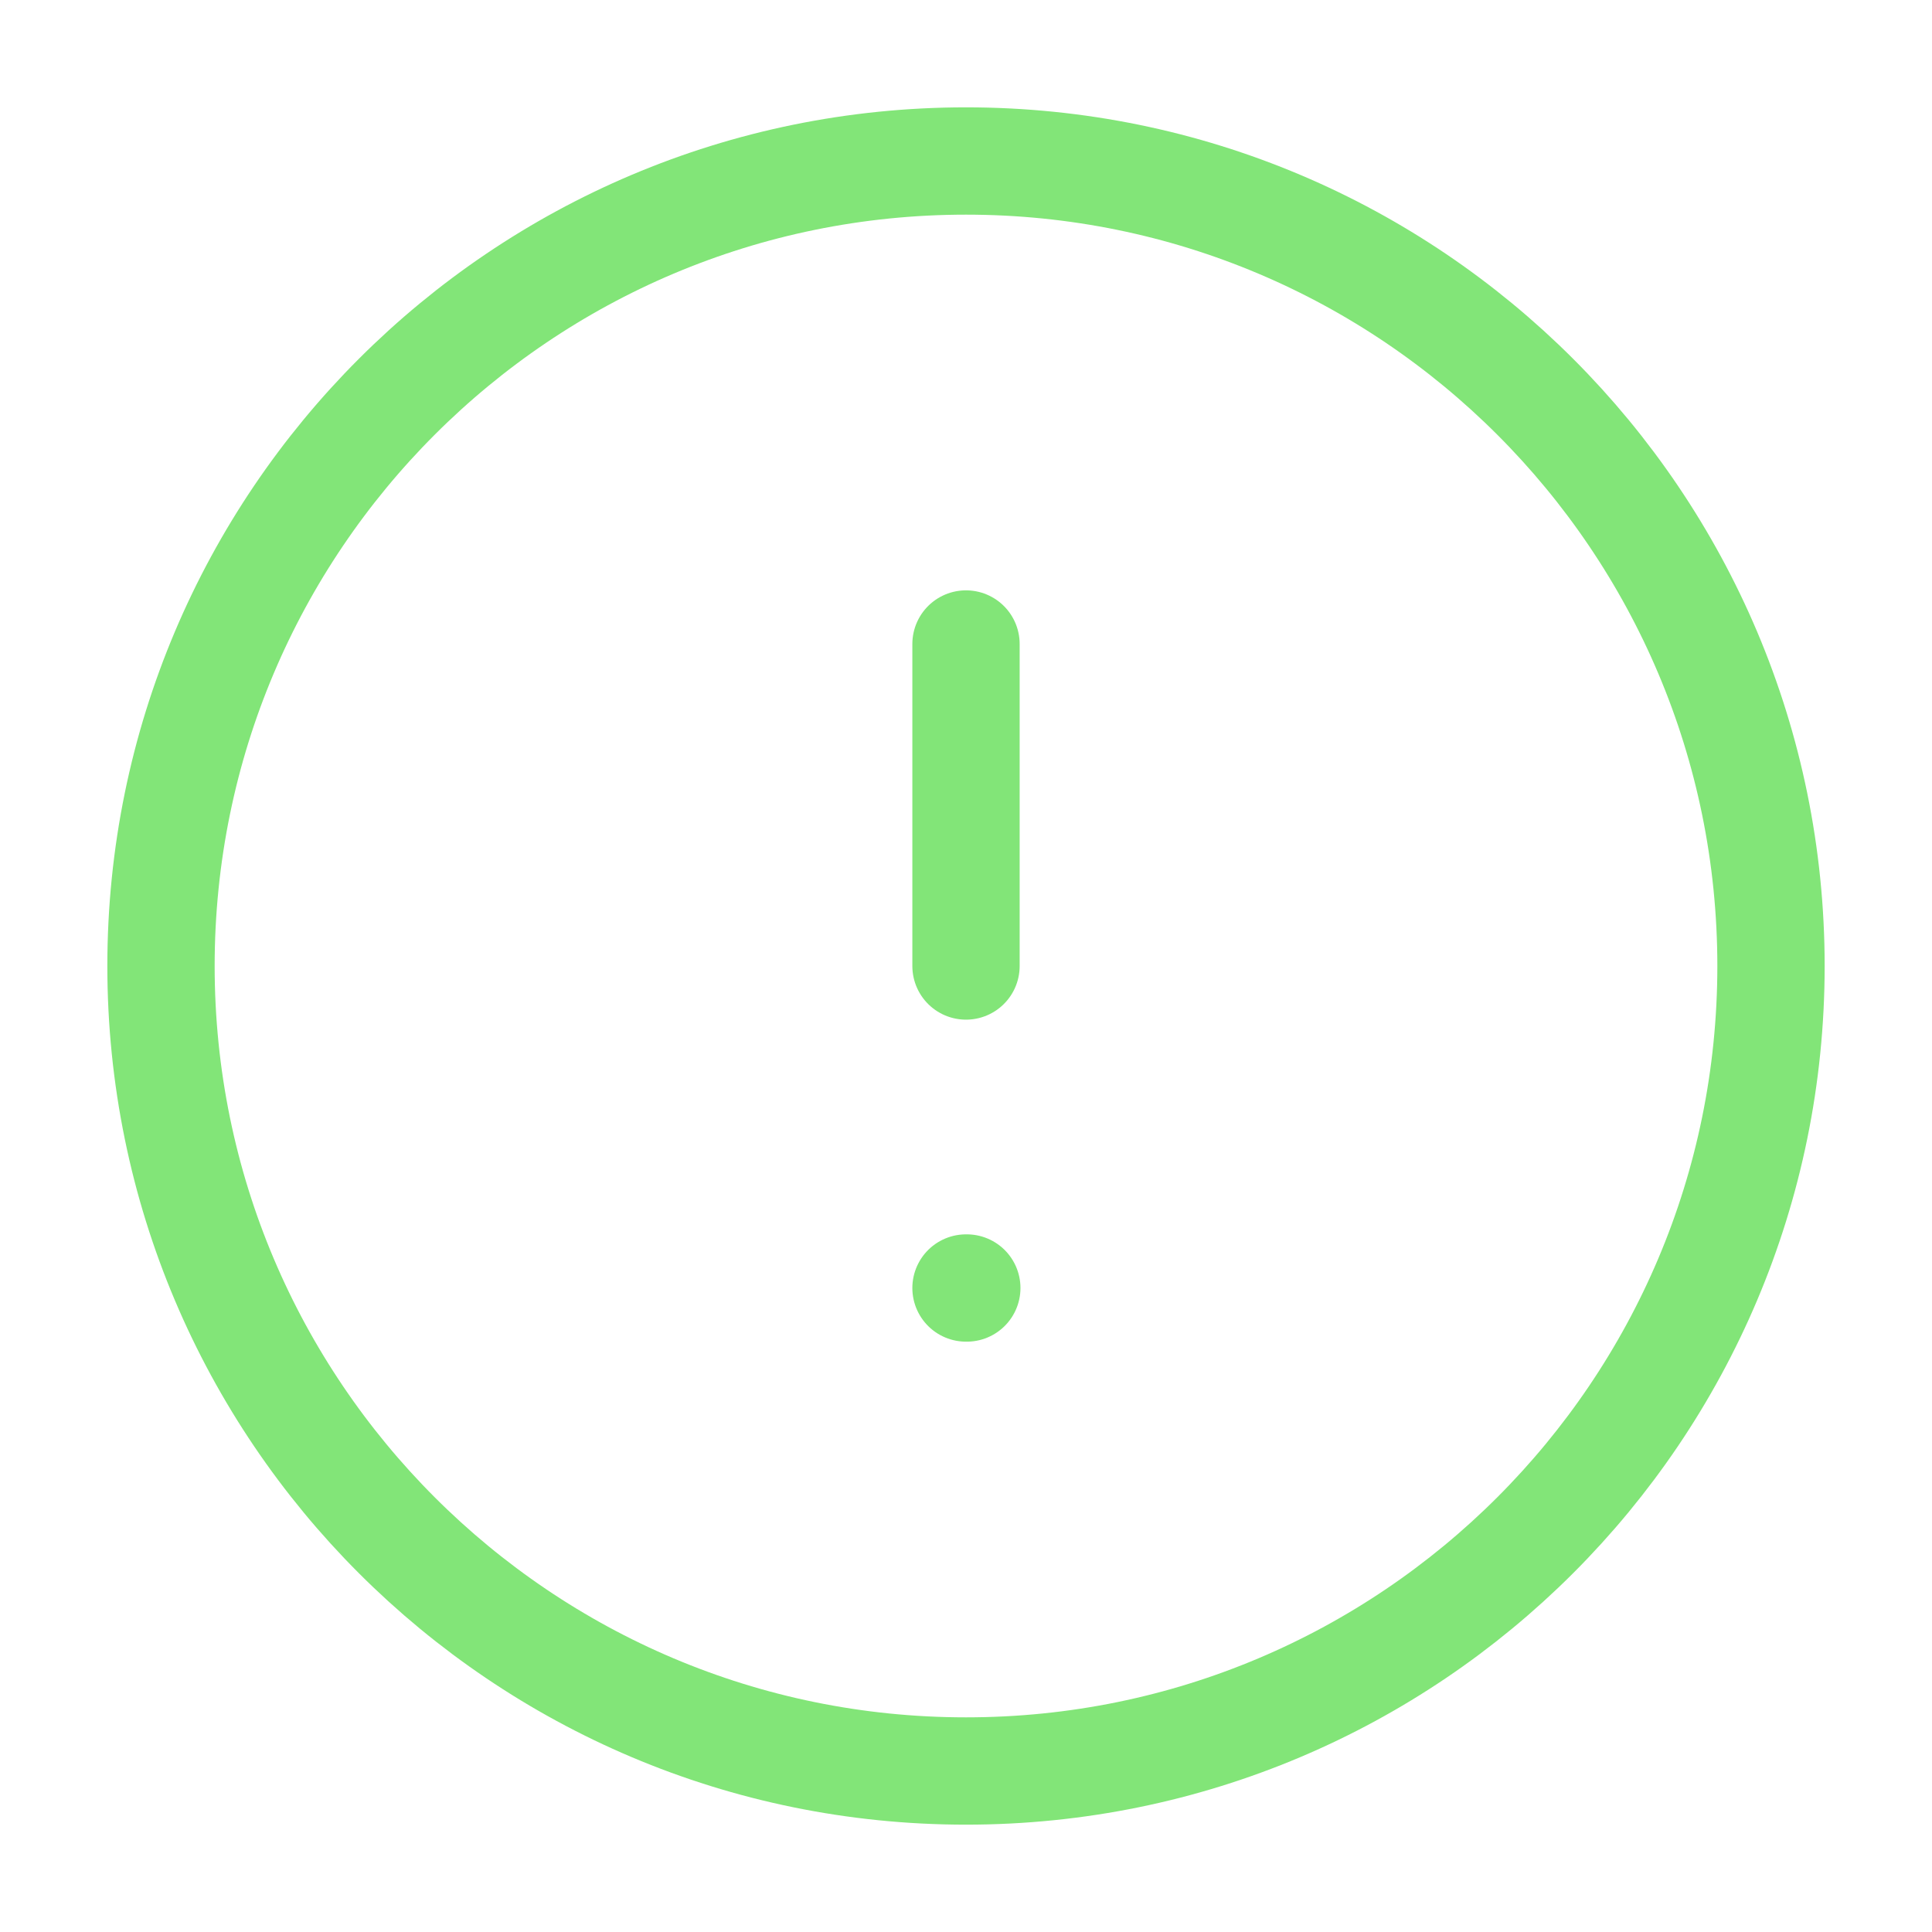 <svg width="24" height="24" viewBox="0 0 24 24" fill="none" xmlns="http://www.w3.org/2000/svg">
<g id="Info Icon">
<path id="Icon" d="M12 22C17.523 22 22 17.523 22 12C22 6.477 17.523 2 12 2C6.477 2 2 6.477 2 12C2 17.523 6.477 22 12 22Z" stroke="#82E578" stroke-width="1.333" stroke-linecap="round" stroke-linejoin="round"/>
<path id="Icon_2" d="M12 8V12M12 16H12.01" stroke="#82E578" stroke-width="1.333" stroke-linecap="round" stroke-linejoin="round"/>
</g>
</svg>
